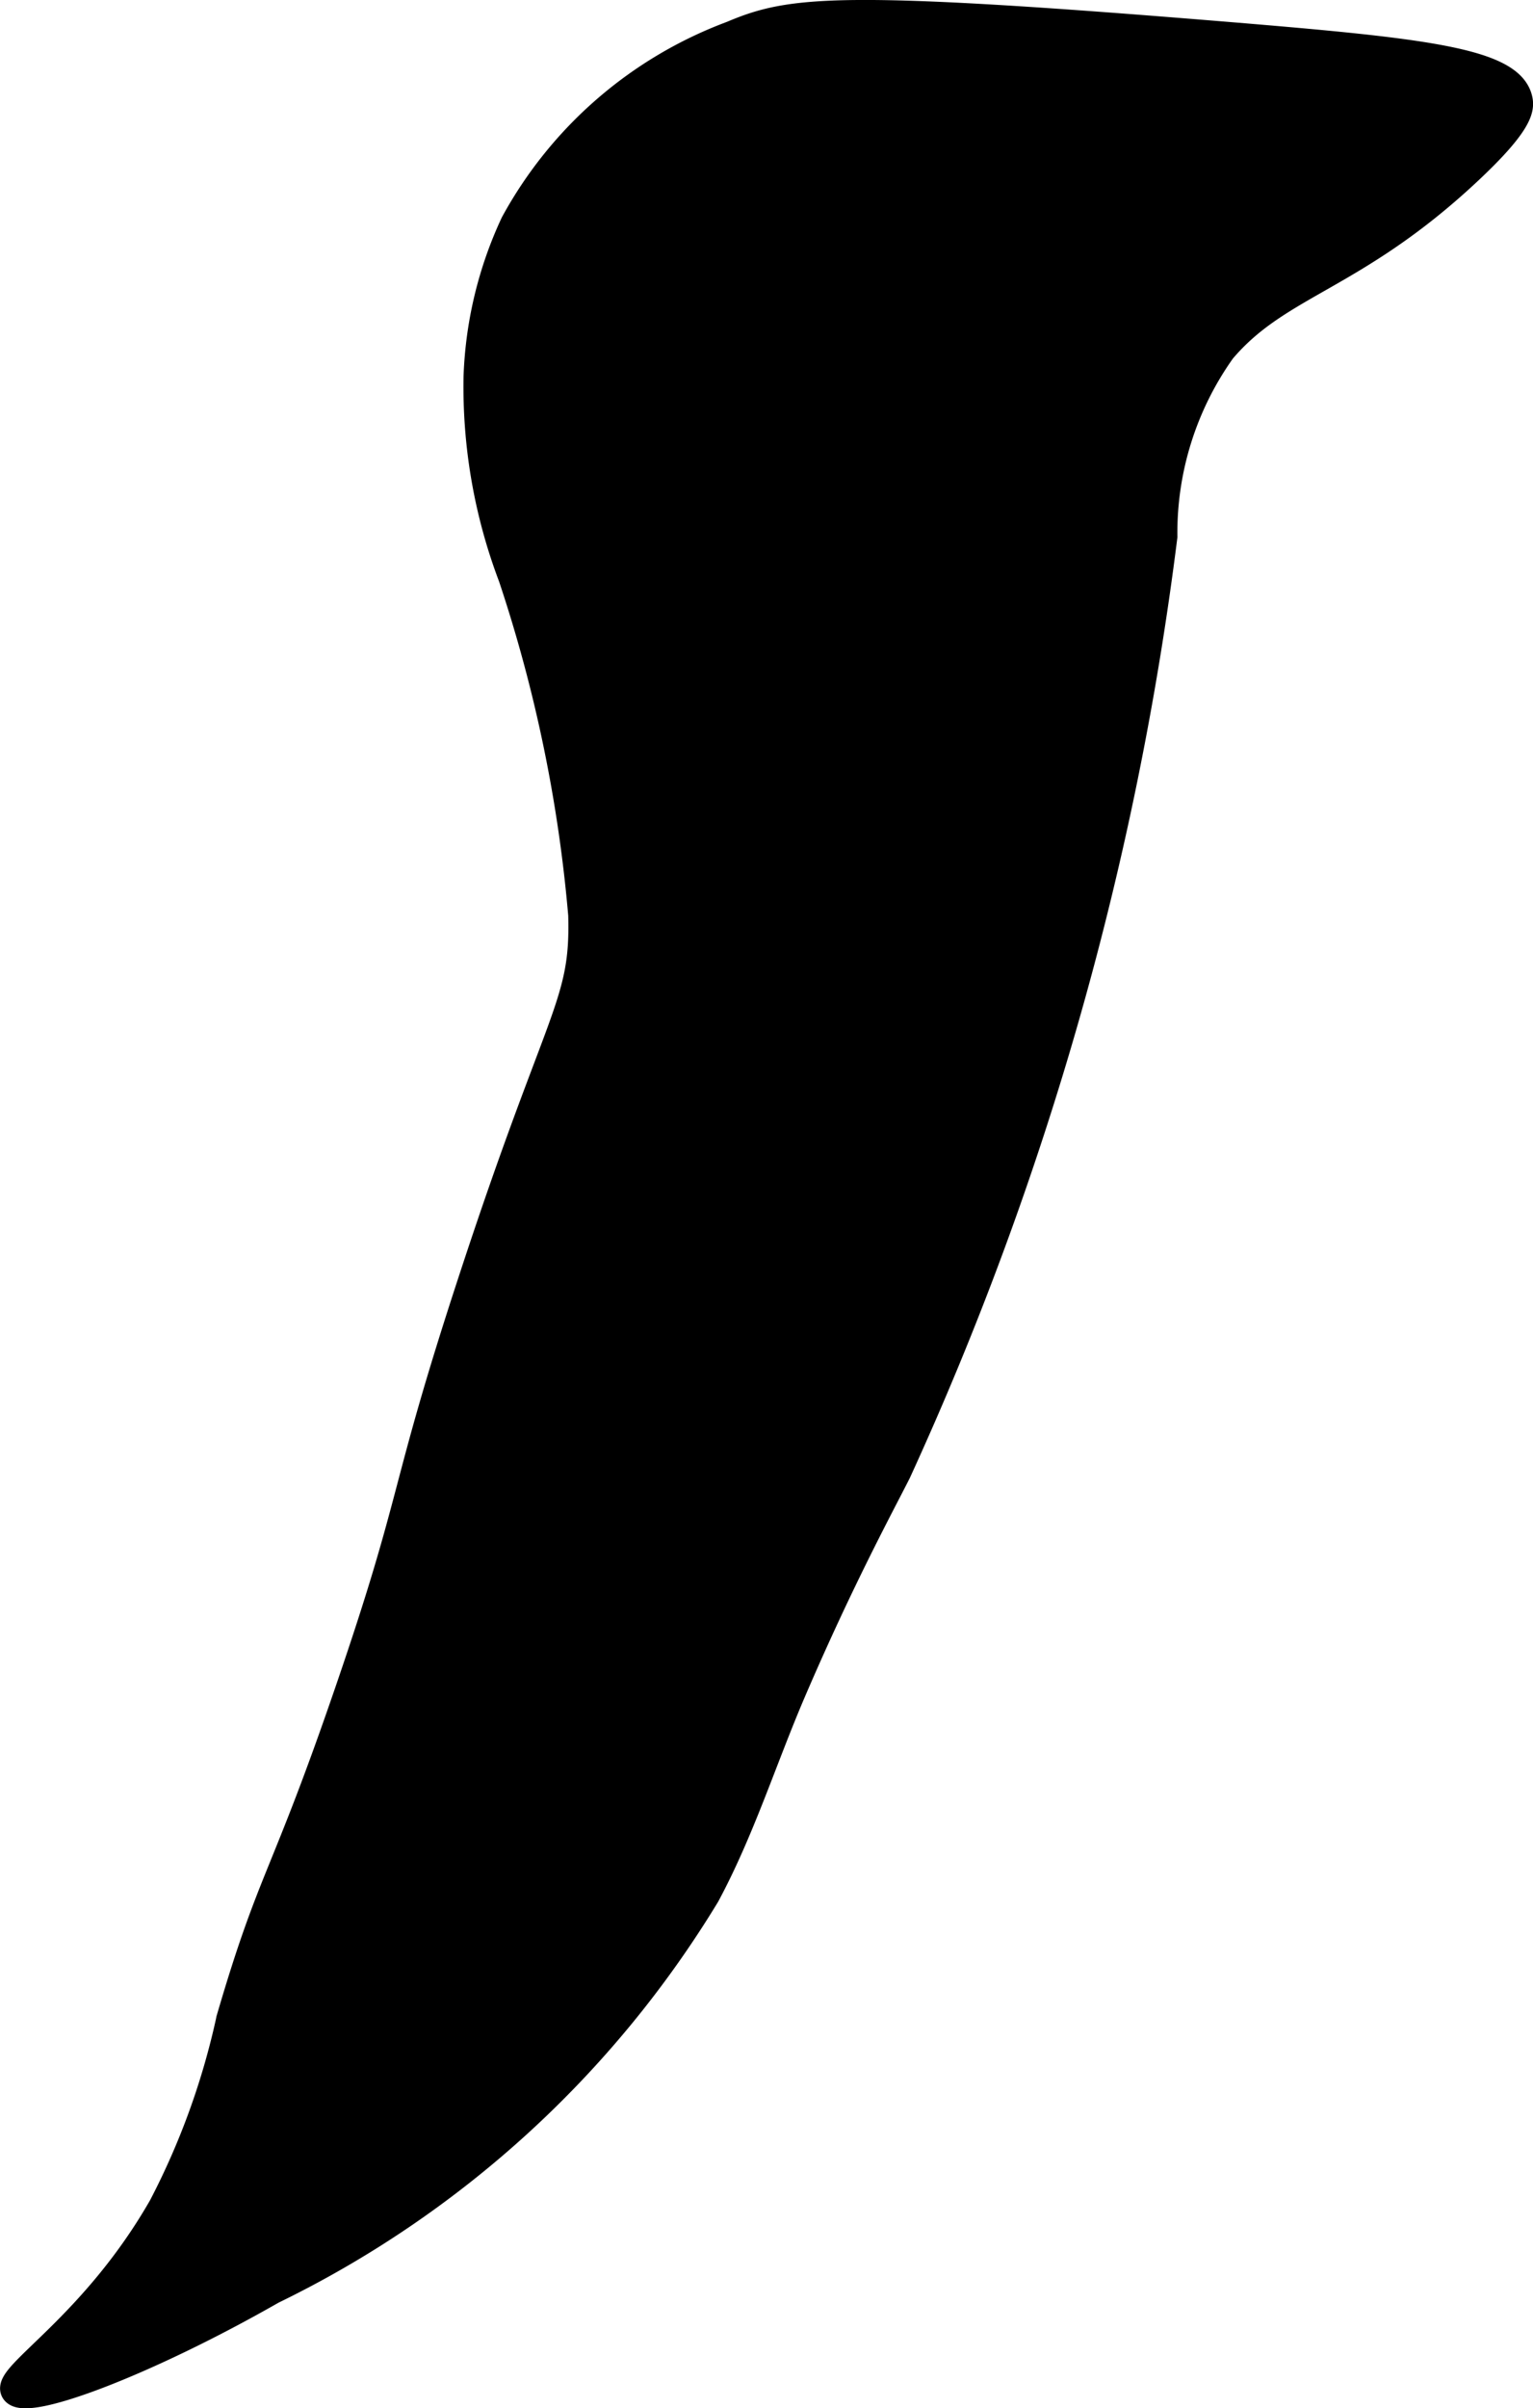 <?xml version="1.0" encoding="UTF-8"?>
<svg xmlns="http://www.w3.org/2000/svg"
     version="1.1"
     width="2.966mm"
     height="4.656mm"
     viewBox="0 0 8.407 13.198">
   <defs>
      <style type="text/css"><![CDATA[
      .a {
        stroke: #000;
        stroke-miterlimit: 10;
        stroke-width: 0.15px;
      }
    ]]></style>
   </defs>
   <path class="a"
         d="M4.013.19A2.258,2.258,0,0,0,2.819,1.225a2.161,2.161,0,0,0-.202.839A2.938,2.938,0,0,0,2.808,3.163a8.004,8.004,0,0,1,.383,1.851c.014.497-.118.52-.606,2.011C2.198,8.206,2.291,8.159,1.914,9.259c-.363,1.059-.421,1.012-.653,1.805a4.096,4.096,0,0,1-.372,1.029C.514,12.749.027,13.018.079,13.103c.059.095.725-.157,1.413-.55a5.698,5.698,0,0,0,2.381-2.168c.191-.355.312-.742.471-1.113.27-.629.5-1.049.578-1.205A17.509,17.509,0,0,0,6.382,2.94,1.725,1.725,0,0,1,6.702,1.919c.31-.367.719-.393,1.342-.973.286-.266.297-.349.286-.4C8.285.336,7.798.283,6.733.195,4.592.019,4.337.053,4.013.19Z"/>
</svg>
